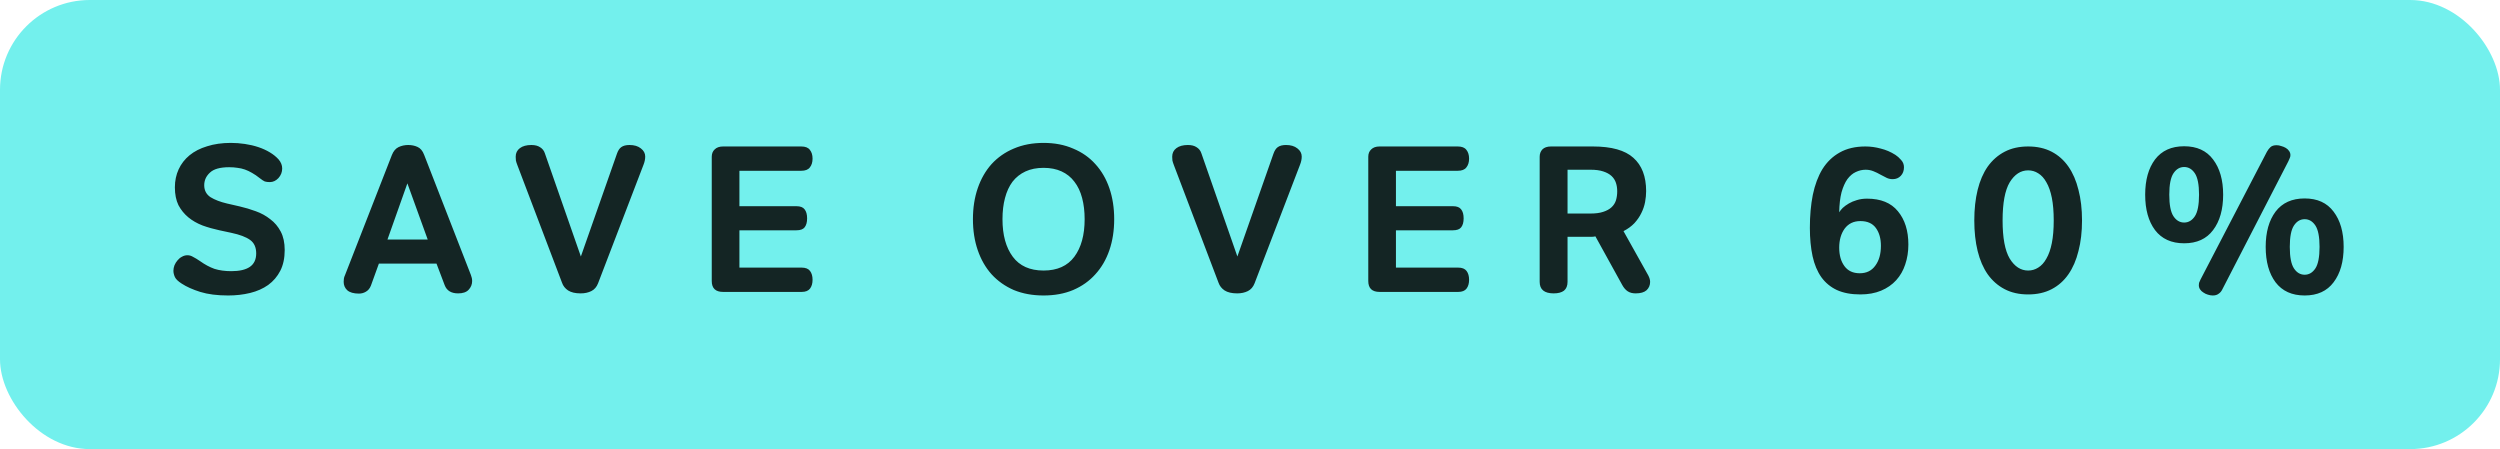 <svg width="167" height="30" viewBox="0 0 167 30" fill="none" xmlns="http://www.w3.org/2000/svg">
<rect width="167" height="30" rx="6" fill="#73F0ED"/>
<path d="M15.238 19.738C14.51 19.738 13.89 19.659 13.376 19.5C12.872 19.341 12.457 19.155 12.13 18.94C11.897 18.791 11.748 18.646 11.682 18.506C11.617 18.357 11.584 18.217 11.584 18.086C11.584 17.965 11.608 17.843 11.654 17.722C11.71 17.591 11.78 17.479 11.864 17.386C11.948 17.283 12.046 17.204 12.158 17.148C12.27 17.083 12.392 17.05 12.522 17.05C12.653 17.05 12.779 17.087 12.9 17.162C13.031 17.227 13.185 17.321 13.362 17.442C13.689 17.675 14.011 17.848 14.328 17.96C14.655 18.063 15.028 18.114 15.448 18.114C15.99 18.114 16.4 18.021 16.68 17.834C16.97 17.638 17.114 17.335 17.114 16.924C17.114 16.523 16.979 16.224 16.708 16.028C16.438 15.832 16.018 15.673 15.448 15.552L14.664 15.384C14.272 15.3 13.894 15.193 13.53 15.062C13.166 14.922 12.849 14.74 12.578 14.516C12.308 14.292 12.088 14.021 11.92 13.704C11.762 13.377 11.682 12.981 11.682 12.514C11.682 12.075 11.766 11.674 11.934 11.31C12.102 10.946 12.345 10.633 12.662 10.372C12.98 10.111 13.372 9.91 13.838 9.77C14.305 9.621 14.832 9.546 15.42 9.546C15.728 9.546 16.041 9.569 16.358 9.616C16.676 9.663 16.974 9.733 17.254 9.826C17.534 9.919 17.791 10.036 18.024 10.176C18.258 10.316 18.454 10.475 18.612 10.652C18.771 10.839 18.85 11.039 18.85 11.254C18.85 11.497 18.766 11.711 18.598 11.898C18.43 12.075 18.239 12.164 18.024 12.164C17.894 12.164 17.782 12.15 17.688 12.122C17.604 12.085 17.497 12.015 17.366 11.912C17.18 11.763 17.002 11.641 16.834 11.548C16.676 11.455 16.517 11.38 16.358 11.324C16.2 11.268 16.036 11.231 15.868 11.212C15.7 11.184 15.514 11.17 15.308 11.17C14.702 11.17 14.272 11.291 14.02 11.534C13.768 11.767 13.642 12.047 13.642 12.374C13.642 12.719 13.782 12.985 14.062 13.172C14.352 13.349 14.716 13.489 15.154 13.592L16.008 13.788C16.372 13.872 16.732 13.979 17.086 14.11C17.45 14.241 17.772 14.418 18.052 14.642C18.342 14.857 18.575 15.132 18.752 15.468C18.93 15.804 19.018 16.215 19.018 16.7C19.018 17.241 18.92 17.703 18.724 18.086C18.528 18.469 18.258 18.786 17.912 19.038C17.567 19.281 17.166 19.458 16.708 19.57C16.251 19.682 15.761 19.738 15.238 19.738ZM23.979 19.612C23.625 19.612 23.363 19.537 23.195 19.388C23.037 19.239 22.957 19.052 22.957 18.828C22.957 18.753 22.962 18.683 22.971 18.618C22.981 18.543 23.004 18.469 23.041 18.394L26.177 10.358C26.28 10.097 26.429 9.919 26.625 9.826C26.821 9.733 27.036 9.686 27.269 9.686C27.493 9.686 27.699 9.728 27.885 9.812C28.081 9.896 28.231 10.073 28.333 10.344L31.455 18.366C31.511 18.506 31.539 18.641 31.539 18.772C31.539 18.996 31.46 19.192 31.301 19.36C31.152 19.519 30.919 19.598 30.601 19.598C30.144 19.598 29.845 19.416 29.705 19.052L29.159 17.61H25.309L24.777 19.08C24.703 19.267 24.591 19.402 24.441 19.486C24.301 19.57 24.147 19.612 23.979 19.612ZM28.571 16L27.213 12.248L25.883 16H28.571ZM38.788 19.598C38.433 19.598 38.153 19.533 37.948 19.402C37.752 19.271 37.616 19.099 37.542 18.884L34.56 11.03C34.513 10.909 34.48 10.806 34.462 10.722C34.452 10.629 34.448 10.545 34.448 10.47C34.448 10.227 34.541 10.036 34.728 9.896C34.914 9.756 35.171 9.686 35.498 9.686C35.74 9.686 35.936 9.737 36.086 9.84C36.235 9.933 36.338 10.064 36.394 10.232L38.802 17.134L41.21 10.274C41.284 10.059 41.382 9.91 41.504 9.826C41.634 9.733 41.816 9.686 42.05 9.686C42.367 9.686 42.619 9.761 42.806 9.91C43.002 10.059 43.1 10.241 43.1 10.456C43.1 10.633 43.062 10.815 42.988 11.002L39.95 18.926C39.856 19.169 39.707 19.341 39.502 19.444C39.296 19.547 39.058 19.598 38.788 19.598ZM48.301 19.5C47.797 19.5 47.545 19.257 47.545 18.772V10.47C47.545 10.265 47.611 10.101 47.741 9.98C47.872 9.849 48.059 9.784 48.301 9.784H53.523C53.794 9.784 53.985 9.859 54.097 10.008C54.218 10.157 54.279 10.353 54.279 10.596C54.279 10.839 54.218 11.035 54.097 11.184C53.985 11.333 53.794 11.408 53.523 11.408H49.393V13.774H53.201C53.462 13.774 53.645 13.844 53.747 13.984C53.859 14.124 53.915 14.325 53.915 14.586C53.915 14.847 53.859 15.048 53.747 15.188C53.645 15.319 53.462 15.384 53.201 15.384H49.393V17.876H53.551C53.812 17.876 53.999 17.951 54.111 18.1C54.223 18.249 54.279 18.445 54.279 18.688C54.279 18.931 54.223 19.127 54.111 19.276C53.999 19.425 53.812 19.5 53.551 19.5H48.301ZM69.71 19.738C68.973 19.738 68.31 19.617 67.722 19.374C67.143 19.122 66.649 18.772 66.238 18.324C65.837 17.876 65.529 17.339 65.314 16.714C65.099 16.089 64.992 15.398 64.992 14.642C64.992 13.886 65.099 13.195 65.314 12.57C65.529 11.945 65.837 11.408 66.238 10.96C66.649 10.512 67.143 10.167 67.722 9.924C68.31 9.672 68.973 9.546 69.71 9.546C70.447 9.546 71.105 9.672 71.684 9.924C72.272 10.167 72.767 10.512 73.168 10.96C73.579 11.408 73.891 11.945 74.106 12.57C74.321 13.195 74.428 13.886 74.428 14.642C74.428 15.398 74.321 16.089 74.106 16.714C73.891 17.339 73.579 17.876 73.168 18.324C72.767 18.772 72.272 19.122 71.684 19.374C71.105 19.617 70.447 19.738 69.71 19.738ZM69.71 18.072C70.625 18.072 71.311 17.764 71.768 17.148C72.225 16.532 72.454 15.697 72.454 14.642C72.454 14.119 72.398 13.648 72.286 13.228C72.174 12.799 72.001 12.435 71.768 12.136C71.544 11.837 71.259 11.609 70.914 11.45C70.569 11.291 70.167 11.212 69.71 11.212C69.253 11.212 68.851 11.291 68.506 11.45C68.161 11.609 67.871 11.837 67.638 12.136C67.414 12.435 67.246 12.799 67.134 13.228C67.022 13.648 66.966 14.119 66.966 14.642C66.966 15.697 67.195 16.532 67.652 17.148C68.109 17.764 68.795 18.072 69.71 18.072ZM82.643 19.598C82.288 19.598 82.008 19.533 81.803 19.402C81.607 19.271 81.472 19.099 81.397 18.884L78.415 11.03C78.368 10.909 78.336 10.806 78.317 10.722C78.308 10.629 78.303 10.545 78.303 10.47C78.303 10.227 78.396 10.036 78.583 9.896C78.77 9.756 79.026 9.686 79.353 9.686C79.596 9.686 79.792 9.737 79.941 9.84C80.09 9.933 80.193 10.064 80.249 10.232L82.657 17.134L85.065 10.274C85.14 10.059 85.238 9.91 85.359 9.826C85.49 9.733 85.672 9.686 85.905 9.686C86.222 9.686 86.474 9.761 86.661 9.91C86.857 10.059 86.955 10.241 86.955 10.456C86.955 10.633 86.918 10.815 86.843 11.002L83.805 18.926C83.712 19.169 83.562 19.341 83.357 19.444C83.152 19.547 82.914 19.598 82.643 19.598ZM92.157 19.5C91.653 19.5 91.401 19.257 91.401 18.772V10.47C91.401 10.265 91.466 10.101 91.597 9.98C91.727 9.849 91.914 9.784 92.157 9.784H97.379C97.649 9.784 97.841 9.859 97.953 10.008C98.074 10.157 98.135 10.353 98.135 10.596C98.135 10.839 98.074 11.035 97.953 11.184C97.841 11.333 97.649 11.408 97.379 11.408H93.249V13.774H97.057C97.318 13.774 97.5 13.844 97.603 13.984C97.715 14.124 97.771 14.325 97.771 14.586C97.771 14.847 97.715 15.048 97.603 15.188C97.5 15.319 97.318 15.384 97.057 15.384H93.249V17.876H97.407C97.668 17.876 97.855 17.951 97.967 18.1C98.079 18.249 98.135 18.445 98.135 18.688C98.135 18.931 98.079 19.127 97.967 19.276C97.855 19.425 97.668 19.5 97.407 19.5H92.157ZM103.788 19.598C103.162 19.598 102.85 19.341 102.85 18.828V10.47C102.85 10.274 102.91 10.111 103.032 9.98C103.162 9.849 103.354 9.784 103.606 9.784H106.406C107.647 9.784 108.548 10.036 109.108 10.54C109.677 11.044 109.962 11.786 109.962 12.766C109.962 12.999 109.938 13.242 109.892 13.494C109.845 13.746 109.761 13.993 109.64 14.236C109.528 14.469 109.374 14.693 109.178 14.908C108.982 15.113 108.739 15.291 108.45 15.44L110.102 18.394C110.186 18.553 110.228 18.697 110.228 18.828C110.228 19.052 110.148 19.239 109.99 19.388C109.831 19.528 109.588 19.598 109.262 19.598C109.047 19.598 108.87 19.551 108.73 19.458C108.59 19.365 108.468 19.225 108.366 19.038L106.574 15.79C106.48 15.809 106.406 15.818 106.35 15.818C106.294 15.818 106.228 15.818 106.154 15.818H104.712V18.828C104.712 19.089 104.632 19.285 104.474 19.416C104.315 19.537 104.086 19.598 103.788 19.598ZM106.252 14.264C106.588 14.264 106.868 14.227 107.092 14.152C107.325 14.077 107.512 13.975 107.652 13.844C107.792 13.713 107.89 13.559 107.946 13.382C108.002 13.195 108.03 12.995 108.03 12.78C108.03 12.575 108.002 12.388 107.946 12.22C107.89 12.043 107.792 11.889 107.652 11.758C107.512 11.627 107.325 11.525 107.092 11.45C106.868 11.375 106.588 11.338 106.252 11.338H104.712V14.264H106.252ZM124.273 19.668C123.657 19.668 123.134 19.57 122.705 19.374C122.285 19.178 121.94 18.893 121.669 18.52C121.398 18.137 121.202 17.671 121.081 17.12C120.96 16.56 120.899 15.925 120.899 15.216C120.899 14.413 120.964 13.681 121.095 13.018C121.235 12.346 121.45 11.772 121.739 11.296C122.038 10.82 122.42 10.451 122.887 10.19C123.363 9.919 123.937 9.784 124.609 9.784C124.954 9.784 125.295 9.831 125.631 9.924C125.976 10.008 126.303 10.148 126.611 10.344C126.742 10.428 126.868 10.54 126.989 10.68C127.12 10.82 127.185 10.983 127.185 11.17C127.185 11.403 127.115 11.595 126.975 11.744C126.835 11.893 126.653 11.968 126.429 11.968C126.289 11.968 126.158 11.94 126.037 11.884C125.916 11.828 125.78 11.758 125.631 11.674C125.472 11.581 125.309 11.501 125.141 11.436C124.982 11.371 124.81 11.338 124.623 11.338C124.399 11.338 124.18 11.389 123.965 11.492C123.76 11.585 123.573 11.744 123.405 11.968C123.246 12.192 123.116 12.486 123.013 12.85C122.92 13.214 122.868 13.657 122.859 14.18C122.915 14.087 122.994 13.989 123.097 13.886C123.209 13.783 123.344 13.685 123.503 13.592C123.662 13.499 123.839 13.424 124.035 13.368C124.24 13.303 124.469 13.27 124.721 13.27C125.636 13.27 126.322 13.55 126.779 14.11C127.246 14.67 127.479 15.412 127.479 16.336C127.479 16.812 127.409 17.255 127.269 17.666C127.138 18.067 126.938 18.417 126.667 18.716C126.396 19.015 126.06 19.248 125.659 19.416C125.258 19.584 124.796 19.668 124.273 19.668ZM124.231 18.254C124.679 18.254 125.024 18.086 125.267 17.75C125.519 17.414 125.645 16.971 125.645 16.42C125.645 15.935 125.533 15.538 125.309 15.23C125.085 14.922 124.74 14.768 124.273 14.768C123.825 14.768 123.475 14.936 123.223 15.272C122.98 15.608 122.859 16.033 122.859 16.546C122.859 17.05 122.976 17.461 123.209 17.778C123.442 18.095 123.783 18.254 124.231 18.254ZM135.481 19.668C134.884 19.668 134.361 19.551 133.913 19.318C133.465 19.085 133.087 18.753 132.779 18.324C132.481 17.895 132.257 17.377 132.107 16.77C131.958 16.163 131.883 15.482 131.883 14.726C131.883 13.97 131.958 13.289 132.107 12.682C132.257 12.075 132.481 11.557 132.779 11.128C133.087 10.699 133.465 10.367 133.913 10.134C134.361 9.901 134.884 9.784 135.481 9.784C136.079 9.784 136.601 9.901 137.049 10.134C137.497 10.367 137.871 10.699 138.169 11.128C138.468 11.557 138.692 12.075 138.841 12.682C139 13.289 139.079 13.97 139.079 14.726C139.079 15.482 139 16.163 138.841 16.77C138.692 17.377 138.468 17.895 138.169 18.324C137.871 18.753 137.497 19.085 137.049 19.318C136.601 19.551 136.079 19.668 135.481 19.668ZM135.481 18.072C135.724 18.072 135.948 18.007 136.153 17.876C136.368 17.745 136.55 17.545 136.699 17.274C136.858 17.003 136.979 16.658 137.063 16.238C137.147 15.818 137.189 15.314 137.189 14.726C137.189 14.138 137.147 13.634 137.063 13.214C136.979 12.794 136.858 12.449 136.699 12.178C136.55 11.907 136.368 11.707 136.153 11.576C135.948 11.445 135.724 11.38 135.481 11.38C134.987 11.38 134.576 11.646 134.249 12.178C133.932 12.71 133.773 13.559 133.773 14.726C133.773 15.893 133.932 16.742 134.249 17.274C134.576 17.806 134.987 18.072 135.481 18.072ZM147.806 19.738C147.703 19.738 147.596 19.719 147.484 19.682C147.381 19.654 147.283 19.607 147.19 19.542C147.096 19.486 147.022 19.416 146.966 19.332C146.91 19.248 146.882 19.155 146.882 19.052C146.882 19.005 146.886 18.954 146.896 18.898C146.914 18.842 146.947 18.767 146.994 18.674L151.432 10.134C151.506 10.003 151.586 9.901 151.67 9.826C151.763 9.742 151.898 9.7 152.076 9.7C152.178 9.7 152.281 9.719 152.384 9.756C152.496 9.784 152.598 9.826 152.692 9.882C152.785 9.938 152.86 10.008 152.916 10.092C152.972 10.176 153 10.265 153 10.358C153 10.433 152.986 10.498 152.958 10.554C152.939 10.61 152.906 10.685 152.86 10.778L148.436 19.36C148.38 19.472 148.3 19.561 148.198 19.626C148.104 19.701 147.974 19.738 147.806 19.738ZM153.952 18.352C154.241 18.352 154.479 18.212 154.666 17.932C154.852 17.652 154.946 17.171 154.946 16.49C154.946 15.818 154.852 15.342 154.666 15.062C154.479 14.782 154.241 14.642 153.952 14.642C153.662 14.642 153.424 14.782 153.238 15.062C153.051 15.342 152.958 15.818 152.958 16.49C152.958 17.171 153.051 17.652 153.238 17.932C153.424 18.212 153.662 18.352 153.952 18.352ZM153.952 19.738C153.102 19.738 152.454 19.444 152.006 18.856C151.567 18.268 151.348 17.479 151.348 16.49C151.348 15.51 151.567 14.726 152.006 14.138C152.454 13.55 153.102 13.256 153.952 13.256C154.801 13.256 155.445 13.55 155.884 14.138C156.332 14.726 156.556 15.51 156.556 16.49C156.556 17.479 156.332 18.268 155.884 18.856C155.445 19.444 154.801 19.738 153.952 19.738ZM145.902 14.866C146.191 14.866 146.429 14.726 146.616 14.446C146.802 14.166 146.896 13.685 146.896 13.004C146.896 12.332 146.802 11.856 146.616 11.576C146.429 11.296 146.191 11.156 145.902 11.156C145.612 11.156 145.374 11.296 145.188 11.576C145.001 11.856 144.908 12.332 144.908 13.004C144.908 13.685 145.001 14.166 145.188 14.446C145.374 14.726 145.612 14.866 145.902 14.866ZM145.902 16.252C145.052 16.252 144.404 15.958 143.956 15.37C143.517 14.782 143.298 13.993 143.298 13.004C143.298 12.024 143.517 11.24 143.956 10.652C144.404 10.064 145.052 9.77 145.902 9.77C146.751 9.77 147.395 10.064 147.834 10.652C148.282 11.24 148.506 12.024 148.506 13.004C148.506 13.993 148.282 14.782 147.834 15.37C147.395 15.958 146.751 16.252 145.902 16.252Z" fill="#142524"/>
</svg>
